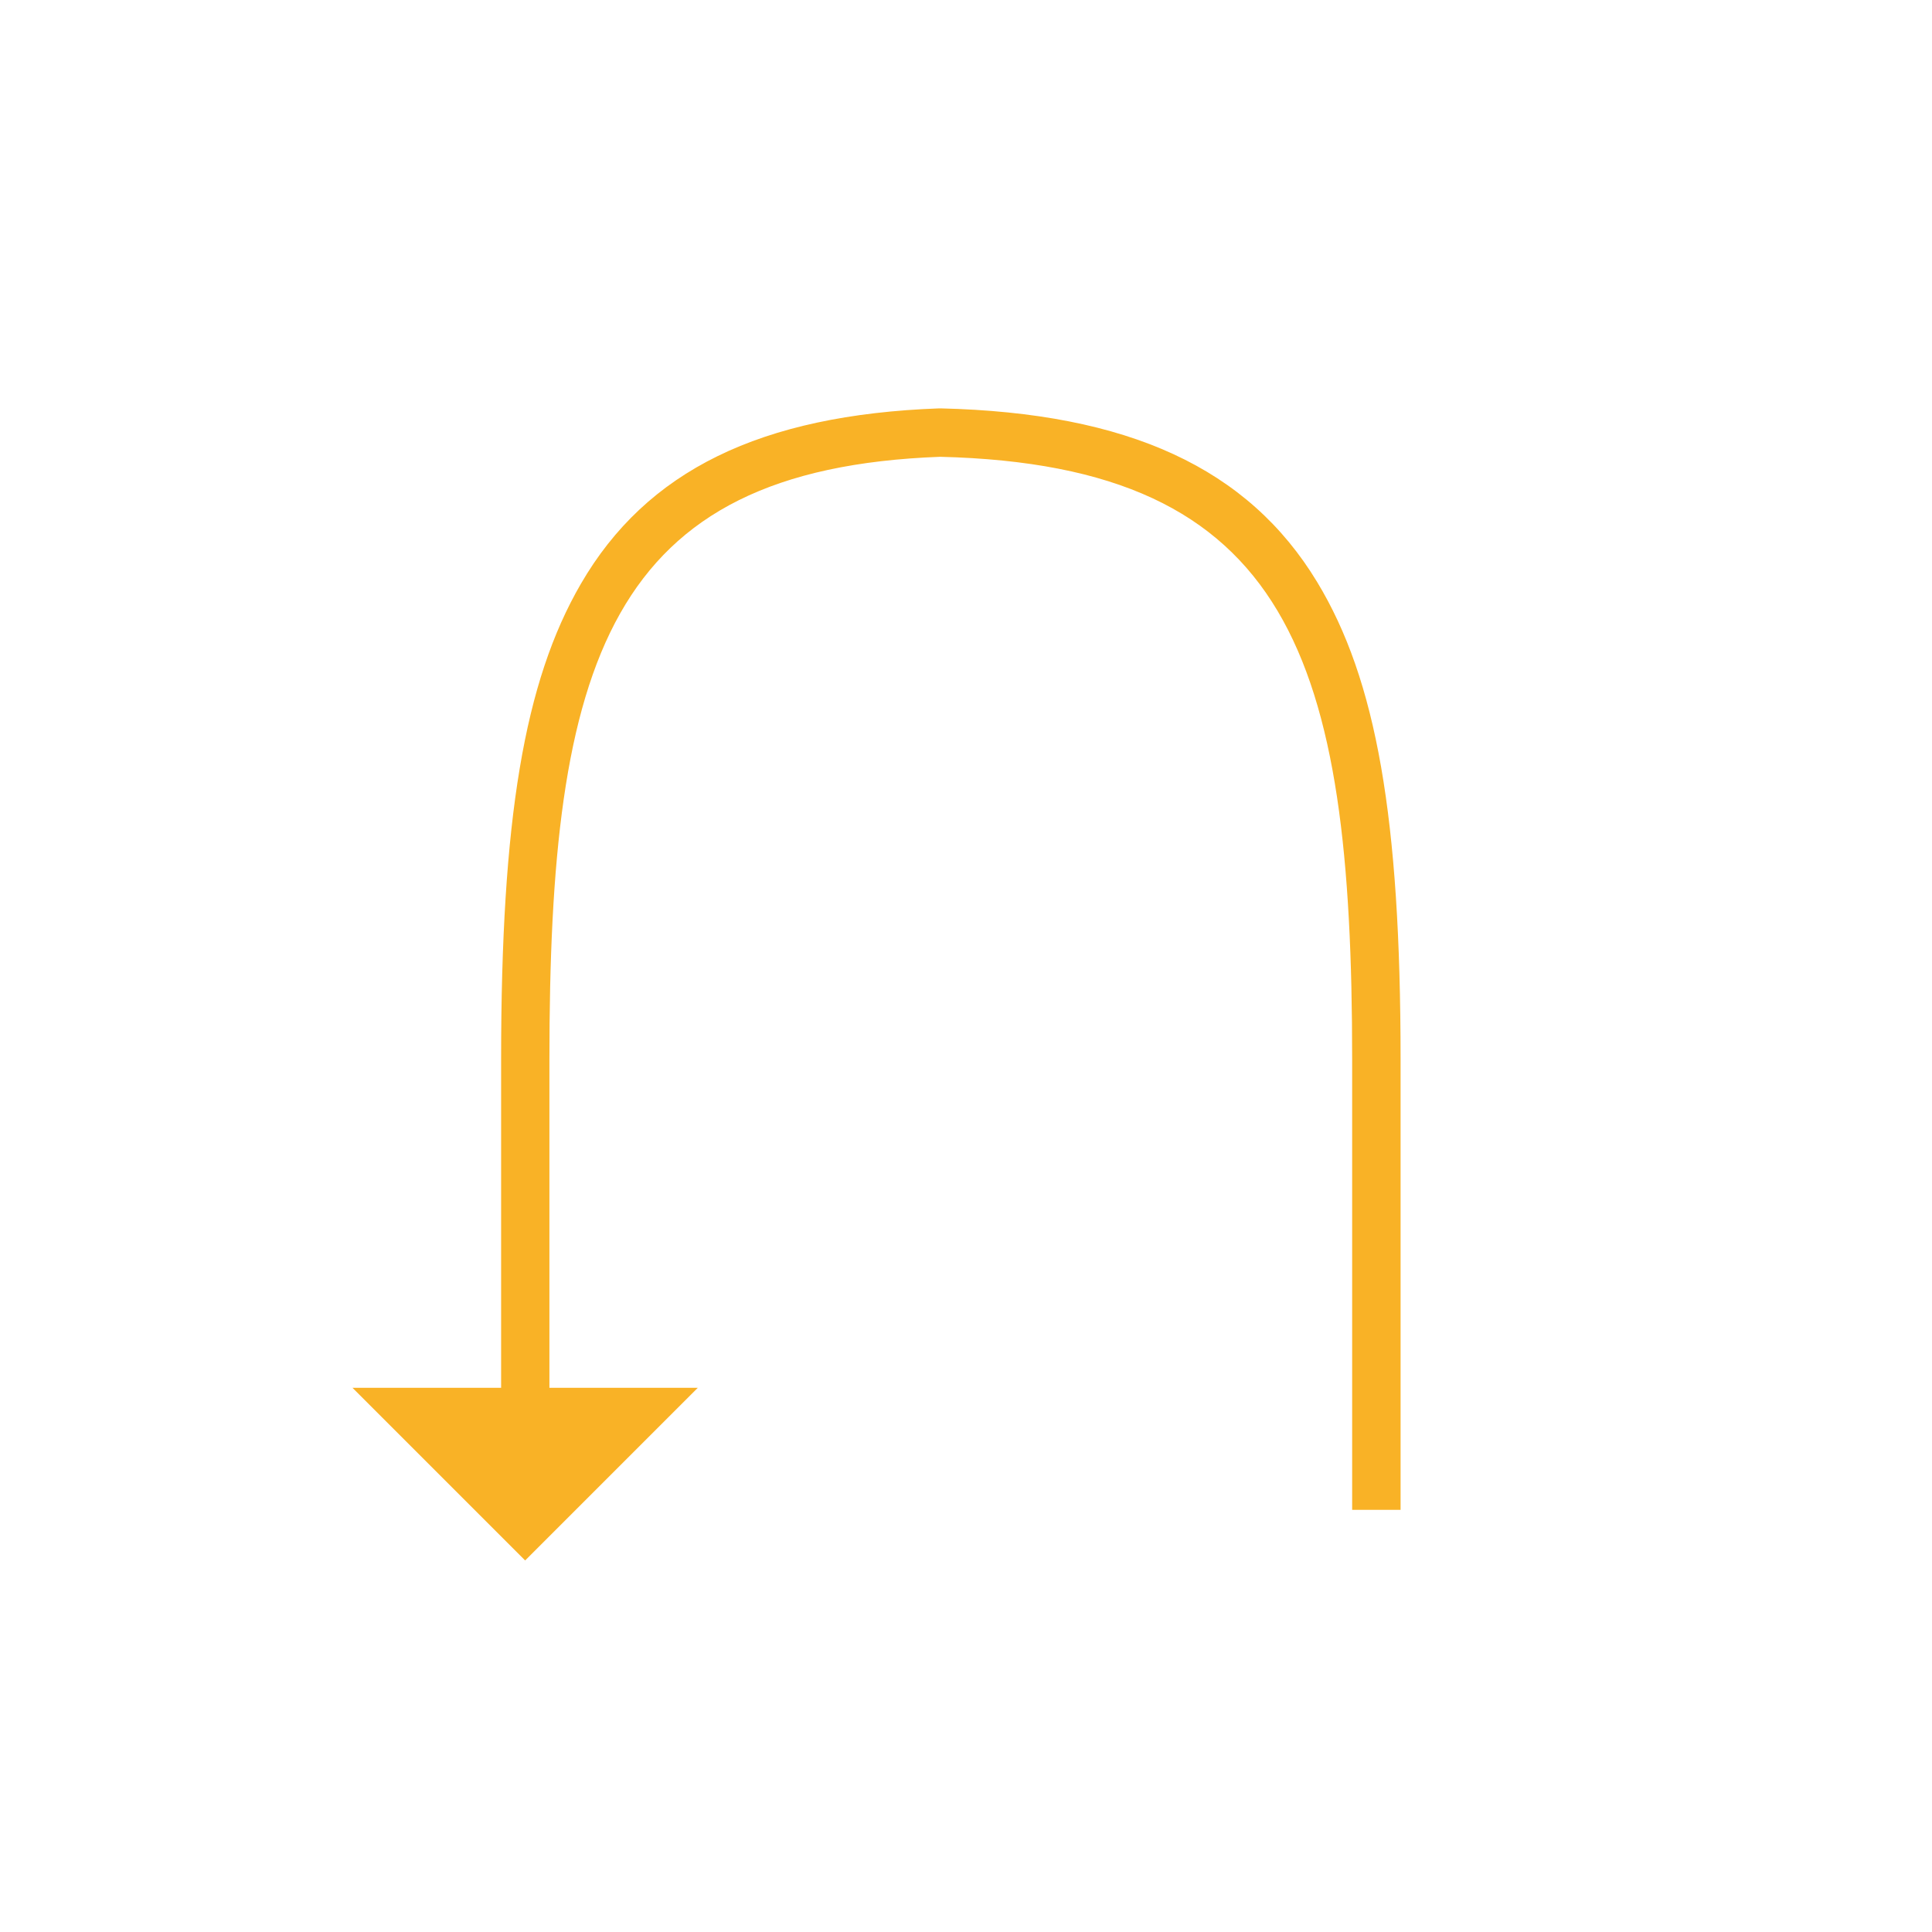 <?xml version="1.0" encoding="utf-8"?>
<!-- Generator: Adobe Illustrator 25.4.1, SVG Export Plug-In . SVG Version: 6.00 Build 0)  -->
<svg version="1.1" xmlns="http://www.w3.org/2000/svg" xmlns:xlink="http://www.w3.org/1999/xlink" x="0px" y="0px"
	 viewBox="0 0 160 160" style="enable-background:new 0 0 160 160;" xml:space="preserve">
<style type="text/css">
	.st0{display:none;}
	.st1{display:inline;fill:#065193;}
	.st2{display:inline;}
	.st3{display:inline;fill:#F9B226;}
	.st4{display:inline;fill:#F9B226;stroke:#065193;stroke-miterlimit:10;}
	.st5{fill:#F9B226;}
	.st6{fill:none;stroke:#F9B226;stroke-width:3;stroke-miterlimit:10;}
	.st7{fill:none;stroke:#F9B226;stroke-width:4;stroke-miterlimit:10;}
	.st8{fill:none;stroke:#FFFFFF;stroke-width:3;stroke-miterlimit:10;}
	.st9{fill:#FFFFFF;}
	.st10{fill:none;stroke:#F9B226;stroke-width:2;stroke-miterlimit:10;}
	.st11{fill:#085192;}
	.st12{fill:none;stroke:#F9B328;stroke-width:3;stroke-miterlimit:10;}
	.st13{fill:none;stroke:#F9B328;stroke-width:4;stroke-linecap:round;stroke-miterlimit:10;}
	.st14{fill:#065193;stroke:#F9B328;stroke-width:4;stroke-linecap:round;stroke-miterlimit:10;}
	.st15{fill:#F9B233;}
	.st16{fill:none;stroke:#F9B226;stroke-miterlimit:10;}
	.st17{fill:#F9B125;}
	.st18{fill:#F9B224;}
	.st19{fill:none;stroke:#F9B125;stroke-width:2;stroke-miterlimit:10;}
	.st20{fill:none;stroke:#F9B125;stroke-width:2;stroke-linecap:round;stroke-miterlimit:10;}
	.st21{fill:none;stroke:#F9B125;stroke-linecap:round;stroke-miterlimit:10;}
	.st22{fill:none;stroke:#F9B224;stroke-width:0.5;stroke-miterlimit:10;}
	.st23{fill:none;stroke:#F9B224;stroke-width:2;stroke-miterlimit:10;}
	.st24{fill:none;stroke:#F9B224;stroke-width:2.561;stroke-miterlimit:10;}
	.st25{fill:none;stroke:#F9B224;stroke-width:1.21;stroke-miterlimit:10;}
	.st26{fill:none;stroke:#F9B224;stroke-width:1.611;stroke-miterlimit:10;}
	.st27{fill:none;stroke:#F9B224;stroke-width:1.802;stroke-miterlimit:10;}
	.st28{fill:none;stroke:#F9B224;stroke-width:0.659;stroke-miterlimit:10;}
	.st29{fill:none;stroke:#F9B226;stroke-width:3;stroke-linecap:round;stroke-miterlimit:10;}
	.st30{fill:#085294;stroke:#F9B226;stroke-width:2;stroke-miterlimit:10;}
	.st31{fill:#085294;stroke:#F9B226;stroke-miterlimit:10;}
	.st32{fill:none;}
	.st33{fill:#065193;}
	.st34{fill:#055193;}
	.st35{fill:#0D5292;}
	.st36{fill:#0D5292;stroke:#FFFFFF;stroke-width:0.5;stroke-miterlimit:10;}
	.st37{fill:#FFFFFF;stroke:#0D5292;stroke-width:3;stroke-miterlimit:10;}
	.st38{fill:#DFDFDF;}
	.st39{fill:none;stroke:#065193;stroke-width:3;stroke-miterlimit:10;}
	.st40{fill:none;stroke:#F9B226;stroke-width:1.5;stroke-miterlimit:10;}
	.st41{fill:none;stroke:#065193;stroke-width:1.5;stroke-miterlimit:10;}
	.st42{fill:#F6A117;}
	.st43{fill:#FDFDFD;}
	.st44{fill:none;stroke:#F9B125;stroke-width:1.5;stroke-miterlimit:10;}
	.st45{fill:#065193;stroke:#F9B226;stroke-miterlimit:10;}
	.st46{fill:#065193;stroke:#F9B226;stroke-width:3;stroke-miterlimit:10;}
	.st47{fill:none;stroke:#F9B125;stroke-width:3;stroke-miterlimit:10;}
	.st48{fill:none;stroke:#F9B226;stroke-width:1.2;stroke-miterlimit:10;}
	.st49{fill:#F1F2F2;}
</style>
<g id="Blue_Background" class="st0">
	<rect x="-0.19" y="-0.27" class="st1" width="160" height="160"/>
</g>
<g id="Artwork">
	<g>
		<g>
			<path class="st5" d="M115.98,125.04h-4V87.75c0-33.25-5.11-49.21-34.12-49.92c-27.52,1.02-32.36,16.92-32.36,49.92v31.39h-4
				V87.75c0-19.89,1.91-31.3,6.6-39.39c5.44-9.38,14.87-14,29.68-14.54l0.06,0l0.06,0c15.56,0.37,25.47,4.95,31.18,14.38
				c4.91,8.1,6.91,19.56,6.91,39.54V125.04z"/>
		</g>
		<g>
			<polygon class="st5" points="57.79,114.93 43.49,129.23 29.19,114.93 			"/>
		</g>
	</g>
</g>
</svg>
